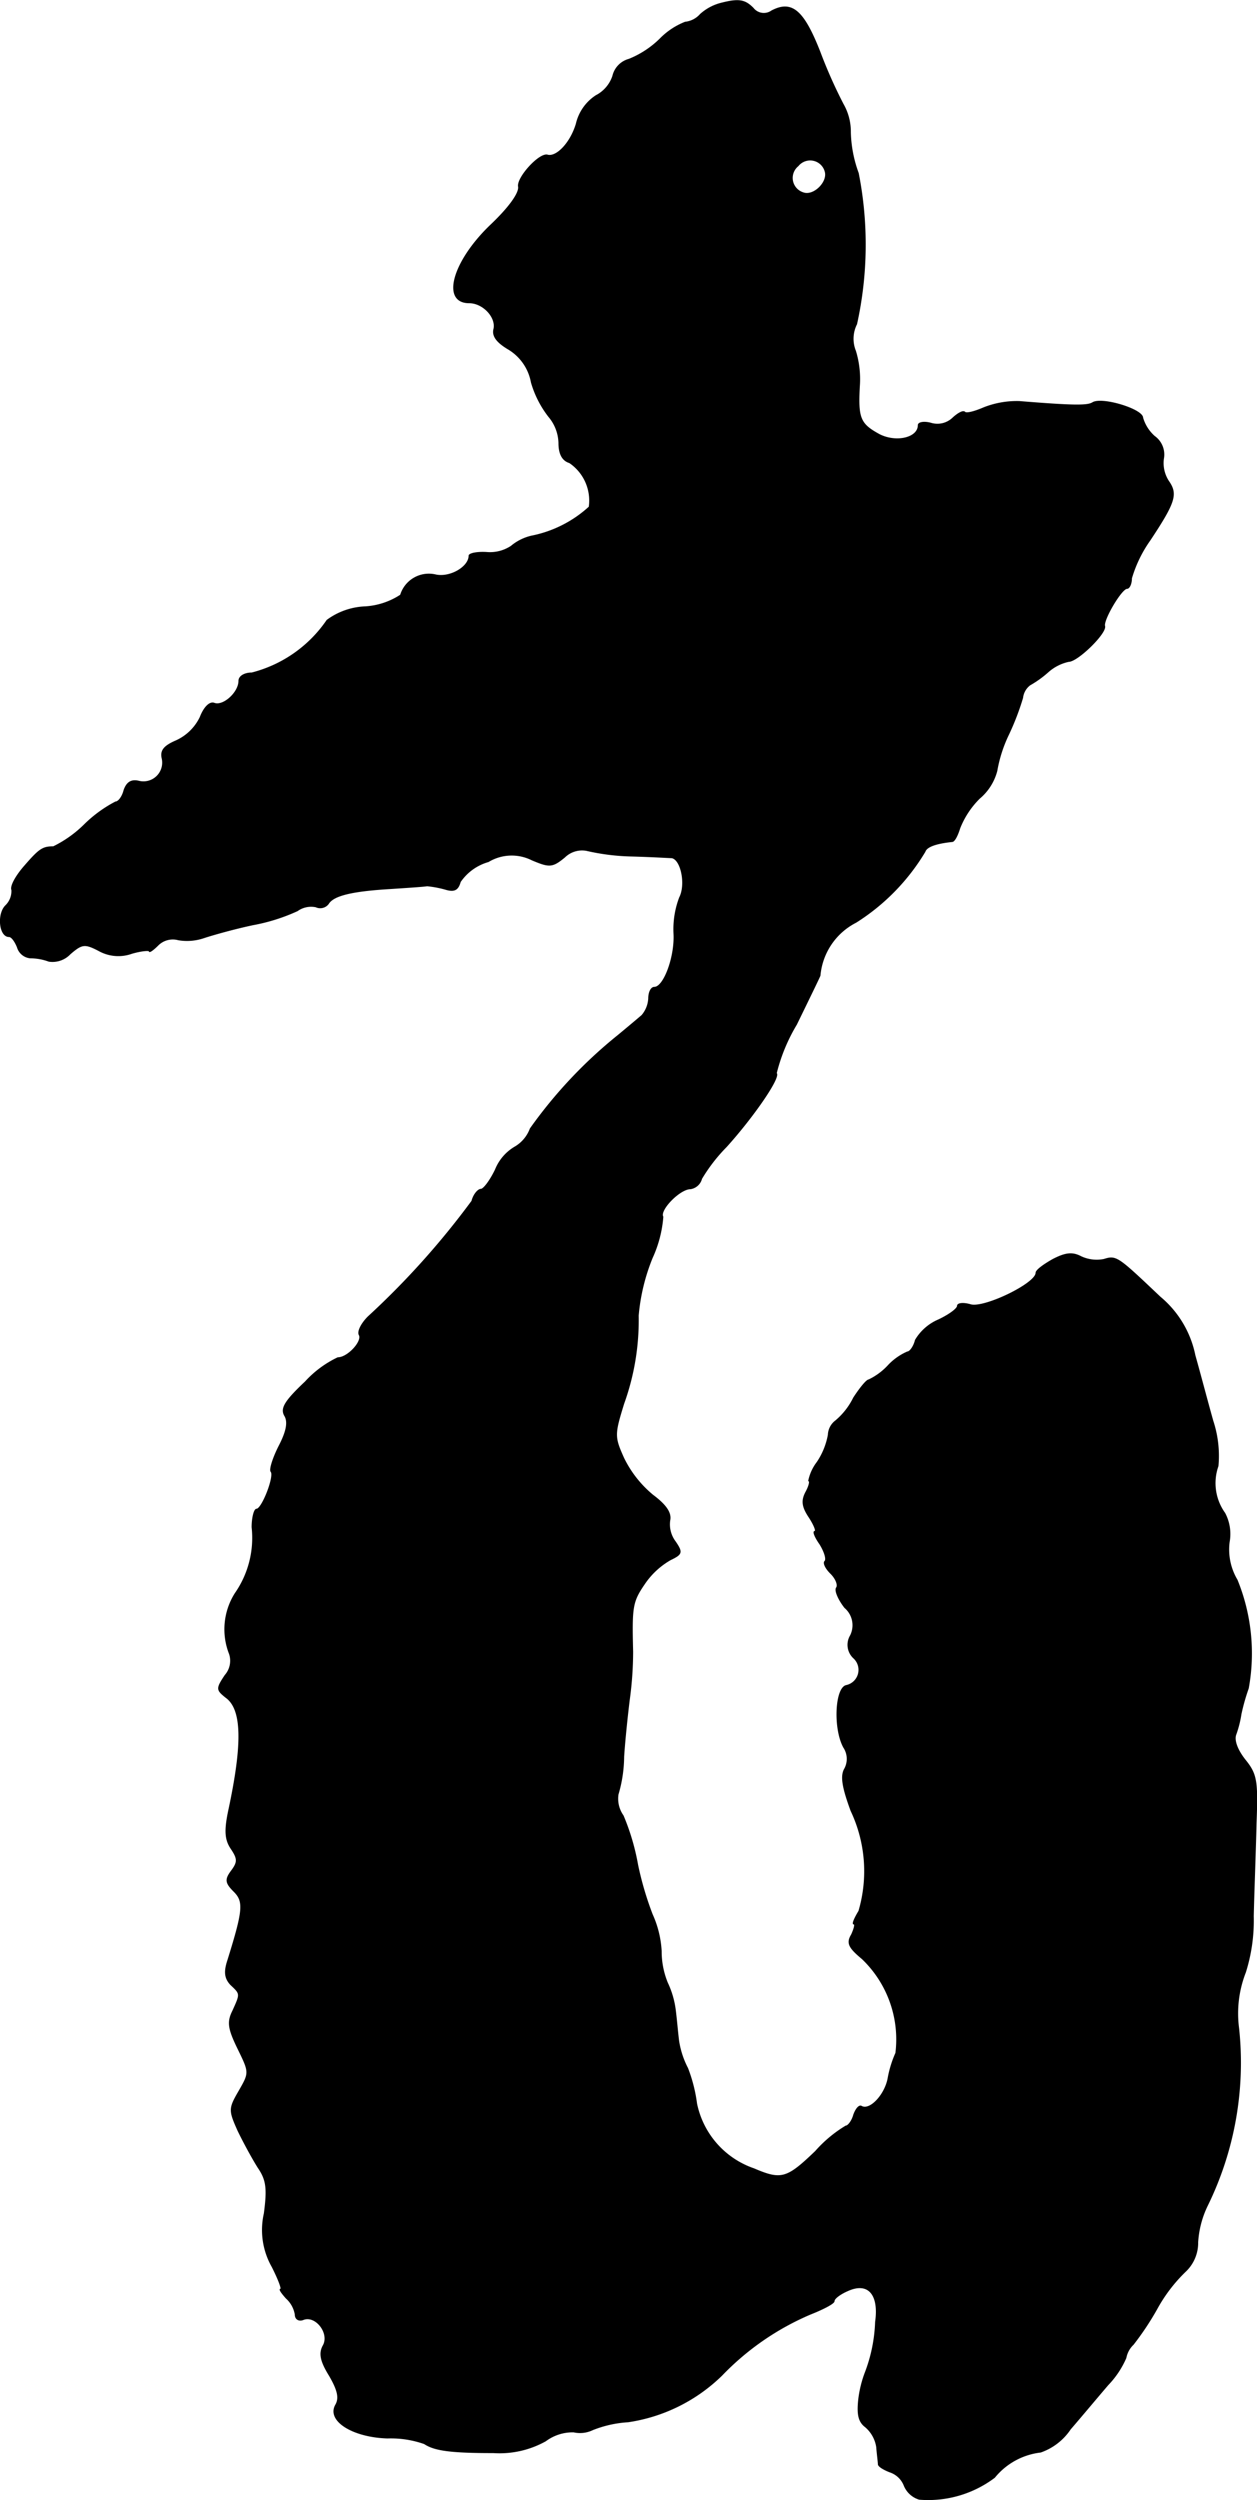 <?xml version="1.0" encoding="UTF-8"?>
<svg xmlns="http://www.w3.org/2000/svg"
     version="1.1"
     width="4.786mm"
     height="9.519mm"
     viewBox="0 0 13.568 26.982">
   <defs>
      <style type="text/css"><![CDATA[
      .a {
        stroke: #000;
        stroke-linecap: round;
        stroke-linejoin: round;
        stroke-width: 0.01px;
      }
    ]]></style>
   </defs>
   <path class="a"
         d="M7.766.038a.532.532,0,0,0-.206.115.254.254,0,0,1-.164.085.777.777,0,0,0-.273.182,1.023,1.023,0,0,1-.333.218A.244.244,0,0,0,6.615.819a.37.37,0,0,1-.182.212.497.497,0,0,0-.212.303c-.061.206-.212.363-.309.339-.085-.03-.333.242-.315.339.012.067-.097.224-.309.424-.406.394-.521.83-.224.83.151,0,.297.157.267.285-.018.073.03.139.151.212a.528.528,0,0,1,.254.363,1.1,1.1,0,0,0,.188.369.458.458,0,0,1,.109.285c0,.115.036.188.115.212a.494.494,0,0,1,.212.478,1.296,1.296,0,0,1-.624.315.527.527,0,0,0-.218.109.413.413,0,0,1-.267.067c-.103-.006-.188.012-.188.036,0,.121-.206.242-.363.206a.319.319,0,0,0-.376.218.781.781,0,0,1-.382.127.742.742,0,0,0-.412.145,1.405,1.405,0,0,1-.812.569c-.079,0-.139.036-.139.085,0,.127-.17.279-.267.242-.048-.018-.109.042-.151.151a.532.532,0,0,1-.26.254c-.127.055-.17.103-.151.188a.207.207,0,0,1-.254.248c-.079-.018-.127.012-.157.097-.018.073-.061.127-.091.127a1.398,1.398,0,0,0-.333.242,1.271,1.271,0,0,1-.339.242c-.115,0-.151.024-.309.206-.091.103-.157.218-.139.26a.219.219,0,0,1-.067.17c-.091.091-.067.333.036.333.03,0,.067.055.091.115a.16.16,0,0,0,.139.115.581.581,0,0,1,.2.036.261.261,0,0,0,.23-.079c.127-.109.157-.115.309-.036a.431.431,0,0,0,.357.03c.103-.03.188-.036.188-.024,0,.018.042-.012.097-.067a.227.227,0,0,1,.218-.055.565.565,0,0,0,.279-.024c.091-.03.327-.097.527-.139a2.021,2.021,0,0,0,.478-.151.254.254,0,0,1,.2-.042A.11.11,0,0,0,3.544,9.753c.055-.091.254-.139.672-.164.182-.012.363-.024.394-.03a1.138,1.138,0,0,1,.194.036c.097.03.139.012.164-.079a.548.548,0,0,1,.303-.218.488.488,0,0,1,.472-.018c.188.079.218.079.351-.03a.269.269,0,0,1,.236-.073,2.396,2.396,0,0,0,.491.061c.218.006.412.018.43.018.103.018.157.291.085.43a.962.962,0,0,0-.061.394c.012.248-.109.575-.212.575-.036,0-.061.055-.061.121a.306.306,0,0,1-.073.182c-.042.036-.157.133-.26.218a5.012,5.012,0,0,0-.945,1.005.382.382,0,0,1-.17.2.5.5,0,0,0-.206.242c-.055.115-.127.212-.157.212s-.079.055-.097.127A8.717,8.717,0,0,1,3.974,14.211c-.073.073-.115.157-.097.194.042.067-.121.248-.23.248a1.132,1.132,0,0,0-.351.26c-.218.206-.267.285-.224.363.042.067.024.17-.061.333-.067.133-.103.254-.085.273.042.048-.097.406-.157.406-.024,0-.048.091-.048.194a1.047,1.047,0,0,1-.182.715A.725.725,0,0,0,2.478,17.851a.238.238,0,0,1-.048.23c-.097.145-.091.157.006.236.182.127.188.503.03,1.236-.042.206-.036.303.03.4.073.109.073.145,0,.242-.067.091-.061.127.03.218.109.109.103.2-.067.745-.042.127-.03.194.03.26.109.103.109.097.024.285-.061.121-.048.194.055.406.127.26.127.26.012.46-.109.188-.109.206-.012.424.061.127.157.303.218.4.091.133.103.224.067.497a.804.804,0,0,0,.085.575c.067.133.109.242.091.242s.012.042.061.097A.304.304,0,0,1,3.187,24.98c0,.048.036.073.085.055.133-.055.291.145.218.279-.048.085-.03.17.067.327.091.157.109.242.067.315-.097.17.182.345.557.357a1.091,1.091,0,0,1,.4.061c.109.073.285.097.745.097a1.022,1.022,0,0,0,.563-.127.489.489,0,0,1,.303-.097.314.314,0,0,0,.206-.024,1.234,1.234,0,0,1,.382-.085,1.828,1.828,0,0,0,1.012-.503,2.897,2.897,0,0,1,.957-.66c.139-.055.254-.115.254-.139,0-.03.067-.079.151-.115.218-.097.339.042.297.339a1.693,1.693,0,0,1-.115.557,1.23,1.23,0,0,0-.067.279c-.018.164,0,.242.073.297a.357.357,0,0,1,.121.218c.006.079.018.164.018.188.006.024.061.055.121.079a.251.251,0,0,1,.157.145.255.255,0,0,0,.164.151,1.189,1.189,0,0,0,.812-.236.752.752,0,0,1,.497-.273.638.638,0,0,0,.321-.248c.115-.133.297-.351.406-.478a.983.983,0,0,0,.194-.291.268.268,0,0,1,.079-.145,3.068,3.068,0,0,0,.254-.382,1.687,1.687,0,0,1,.309-.406.424.424,0,0,0,.133-.315,1.051,1.051,0,0,1,.103-.394,3.504,3.504,0,0,0,.339-1.914,1.22,1.22,0,0,1,.073-.606,1.861,1.861,0,0,0,.085-.606c.006-.267.024-.715.03-.999.018-.466.006-.533-.121-.69-.085-.109-.121-.212-.097-.273a1.149,1.149,0,0,0,.055-.218,2.22,2.22,0,0,1,.079-.279,2.099,2.099,0,0,0-.121-1.169.642.642,0,0,1-.085-.412.481.481,0,0,0-.048-.309.555.555,0,0,1-.073-.509,1.205,1.205,0,0,0-.055-.485c-.055-.194-.139-.515-.194-.709a1.103,1.103,0,0,0-.376-.63c-.46-.436-.472-.448-.606-.406a.4.4,0,0,1-.248-.03c-.091-.048-.164-.042-.303.03-.097.055-.182.115-.182.145,0,.115-.551.382-.703.345-.079-.024-.145-.018-.145.012s-.091.097-.206.151a.531.531,0,0,0-.248.218c-.018.073-.061.127-.085.127a.623.623,0,0,0-.212.151.691.691,0,0,1-.206.151c-.024,0-.097.091-.164.194a.76.76,0,0,1-.194.248.198.198,0,0,0-.079.151.777.777,0,0,1-.121.297.49.49,0,0,0-.091.2c.018,0,.006.055-.03.121-.048.091-.042.157.036.273.055.085.079.151.061.151-.024,0,0,.061.055.139.048.079.073.157.055.182-.024.018.006.079.061.133s.085.127.061.157c-.018.03.024.127.091.212a.25.25,0,0,1,.061.303.194.194,0,0,0,.036.242.173.173,0,0,1-.085.297c-.115.036-.133.466-.024.666a.226.226,0,0,1,.012.23c-.048.079-.024.206.067.454a1.525,1.525,0,0,1,.085,1.084c-.048.079-.073.139-.055.139s.006.048-.024.115c-.055.091-.03.139.115.26a1.205,1.205,0,0,1,.363,1.018,1.174,1.174,0,0,0-.085.279c-.036.176-.194.345-.285.297-.024-.018-.061.024-.085.091-.018.067-.061.121-.085.121a1.392,1.392,0,0,0-.327.273c-.309.297-.369.315-.666.188a.944.944,0,0,1-.618-.703,1.657,1.657,0,0,0-.097-.382.95.95,0,0,1-.097-.297c-.012-.097-.024-.242-.036-.333a.967.967,0,0,0-.085-.291.895.895,0,0,1-.067-.345,1.106,1.106,0,0,0-.097-.394,3.47,3.47,0,0,1-.157-.533,2.49,2.49,0,0,0-.157-.533.317.317,0,0,1-.055-.23,1.475,1.475,0,0,0,.061-.406c.012-.188.042-.466.061-.618a3.879,3.879,0,0,0,.036-.515c-.012-.485-.006-.539.127-.733a.845.845,0,0,1,.279-.26c.127-.061.133-.079.055-.194a.311.311,0,0,1-.061-.23c.018-.079-.036-.164-.182-.273a1.2,1.2,0,0,1-.315-.4c-.103-.23-.103-.254,0-.588a2.658,2.658,0,0,0,.157-.951,2.137,2.137,0,0,1,.151-.624,1.304,1.304,0,0,0,.115-.442c-.042-.073.182-.303.297-.303a.147.147,0,0,0,.121-.109,1.817,1.817,0,0,1,.267-.345c.285-.315.588-.751.539-.793a1.92,1.92,0,0,1,.218-.527c.133-.273.248-.509.254-.527a.716.716,0,0,1,.388-.575,2.294,2.294,0,0,0,.745-.763c.018-.055.121-.091.297-.109.024-.006.055-.067.079-.145a.938.938,0,0,1,.212-.321.577.577,0,0,0,.188-.297,1.484,1.484,0,0,1,.127-.394,2.818,2.818,0,0,0,.151-.394.202.202,0,0,1,.079-.139,1.131,1.131,0,0,0,.194-.139.492.492,0,0,1,.224-.115c.097,0,.412-.309.388-.382-.018-.067.182-.406.242-.406.024,0,.048-.048.048-.109a1.381,1.381,0,0,1,.2-.412c.273-.412.297-.497.2-.636a.358.358,0,0,1-.055-.242.241.241,0,0,0-.097-.242.428.428,0,0,1-.127-.2c0-.091-.436-.224-.539-.164-.055.036-.2.036-.793-.012a.973.973,0,0,0-.382.067c-.097.042-.188.067-.206.048s-.073.012-.127.061a.241.241,0,0,1-.23.061c-.079-.024-.145-.012-.145.018,0,.139-.236.194-.418.103-.212-.115-.236-.176-.218-.521a1.044,1.044,0,0,0-.042-.382.352.352,0,0,1,.012-.291,3.982,3.982,0,0,0,.018-1.629,1.366,1.366,0,0,1-.085-.442.595.595,0,0,0-.079-.303A5.257,5.257,0,0,1,8.85.559C8.674.11,8.547.001,8.329.116A.146.146,0,0,1,8.129.086C8.038-.005,7.972-.017,7.766.038Zm1.139,1.805c.042.115-.121.279-.236.236a.168.168,0,0,1-.055-.291.168.168,0,0,1,.291.054Z"/>
</svg>
